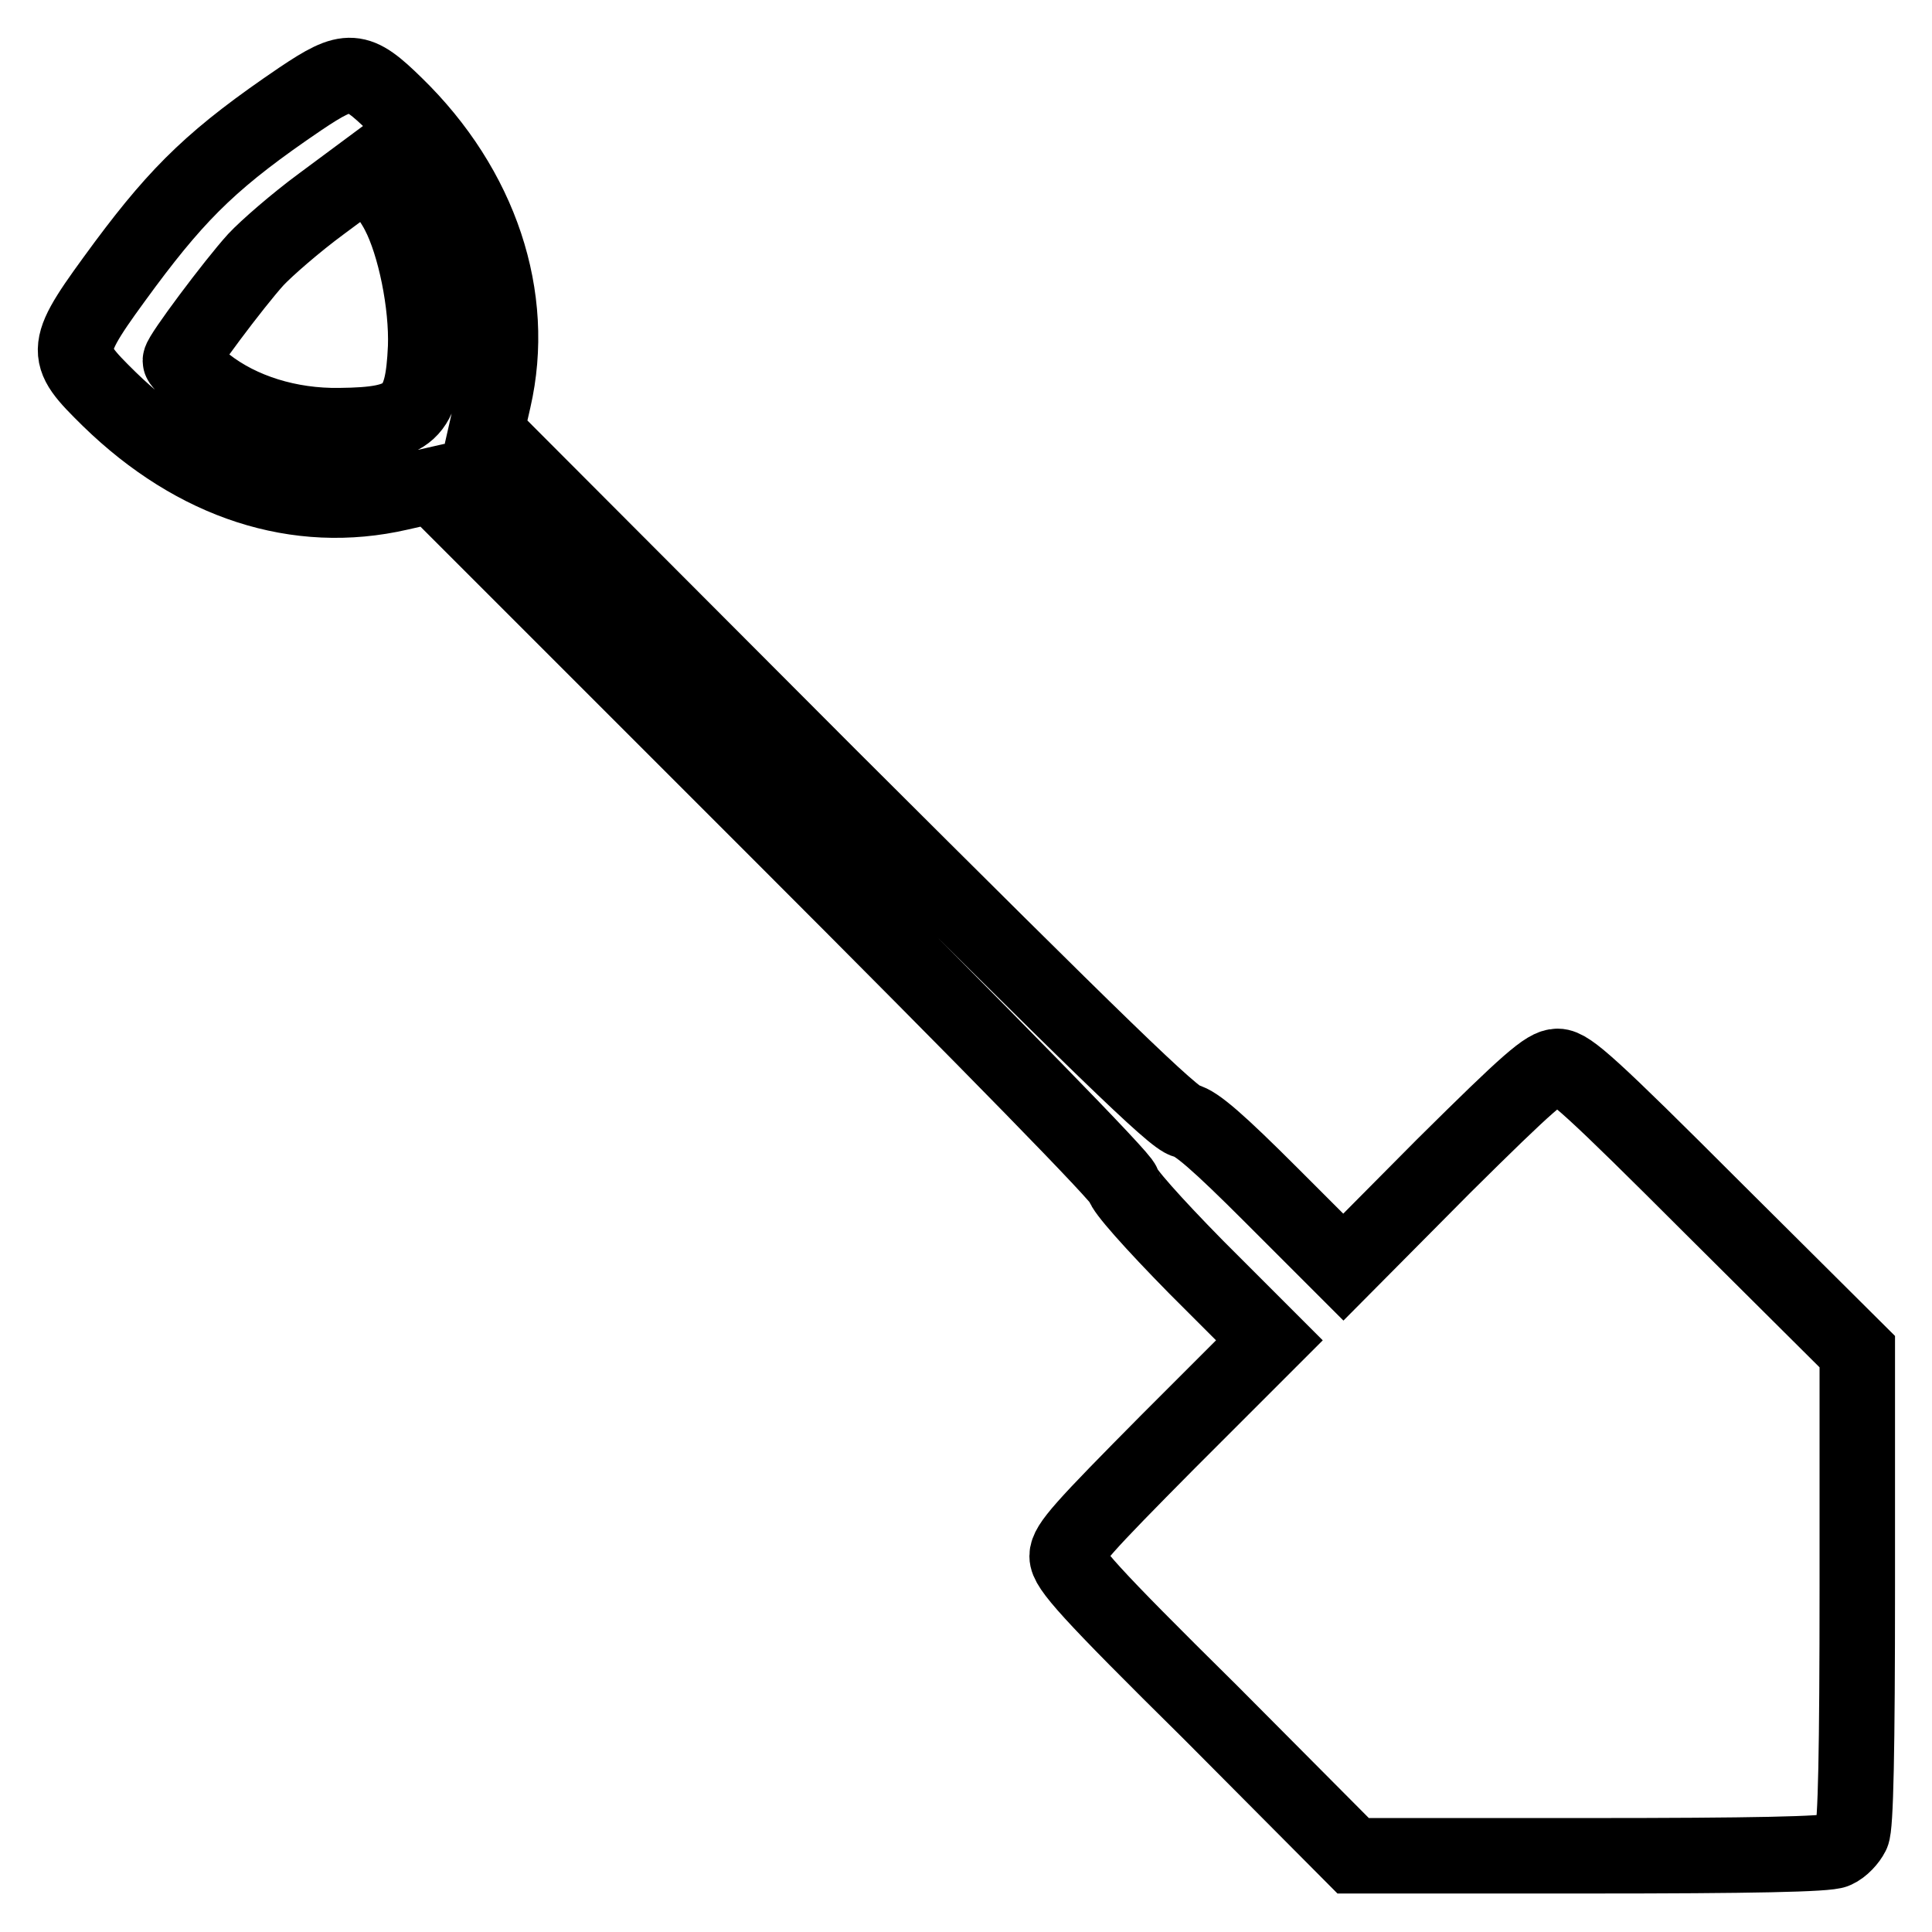 <?xml version="1.0" encoding="utf-8"?>
<!-- Svg Vector Icons : http://www.onlinewebfonts.com/icon -->
<!DOCTYPE svg PUBLIC "-//W3C//DTD SVG 1.1//EN" "http://www.w3.org/Graphics/SVG/1.1/DTD/svg11.dtd">
<svg version="1.1" xmlns="http://www.w3.org/2000/svg" xmlns:xlink="http://www.w3.org/1999/xlink" x="0px" y="0px" viewBox="0 0 256 256" enable-background="new 0 0 256 256" xml:space="preserve">
<g><g><g><path stroke-width="10" fill-opacity="0" stroke="#000000"  d="M39.8,13.1C28.6,20.7,23.9,25.2,16.6,35c-8.4,11.4-8.4,11.7-2.1,17.9c11.4,11.1,24.9,15.5,38.4,12.4l4.4-1l45.7,45.7c29,29,45.8,46.2,45.8,46.9c0,0.7,3.9,5.1,9.7,11l9.7,9.7l-13.4,13.4c-11.3,11.4-13.4,13.7-13.4,15.2c0,1.5,2.7,4.6,19,20.7l18.9,19h31.2c21.5,0,31.7-0.2,32.7-0.7c0.9-0.4,1.8-1.4,2.2-2.2c0.5-1,0.7-11.1,0.7-32.7v-31.2l-19-18.9c-16.2-16.2-19.2-18.9-20.7-18.9c-1.5,0-3.8,2-15.1,13.2L178,167.9l-9.5-9.5c-7.1-7.1-10-9.6-11.4-9.9c-1.5-0.2-11.4-9.9-47.3-45.7L64.4,57.3l1-4.4c3.1-13.5-1.7-28-13-39C47.3,8.9,46.2,8.8,39.8,13.1z M52.8,28.2c2.2,4.2,3.8,12.1,3.6,17.8c-0.4,8.8-2,10.3-11.4,10.4c-6.7,0.1-13.1-1.9-17.7-5.5c-1.8-1.4-3.4-2.8-3.4-3.1c0-0.7,7.1-10.2,10-13.4c1.4-1.5,5.3-4.9,8.7-7.4l6.2-4.6l1.5,1.7C50.9,25.2,52.2,27,52.8,28.2z"/></g></g></g>
</svg>